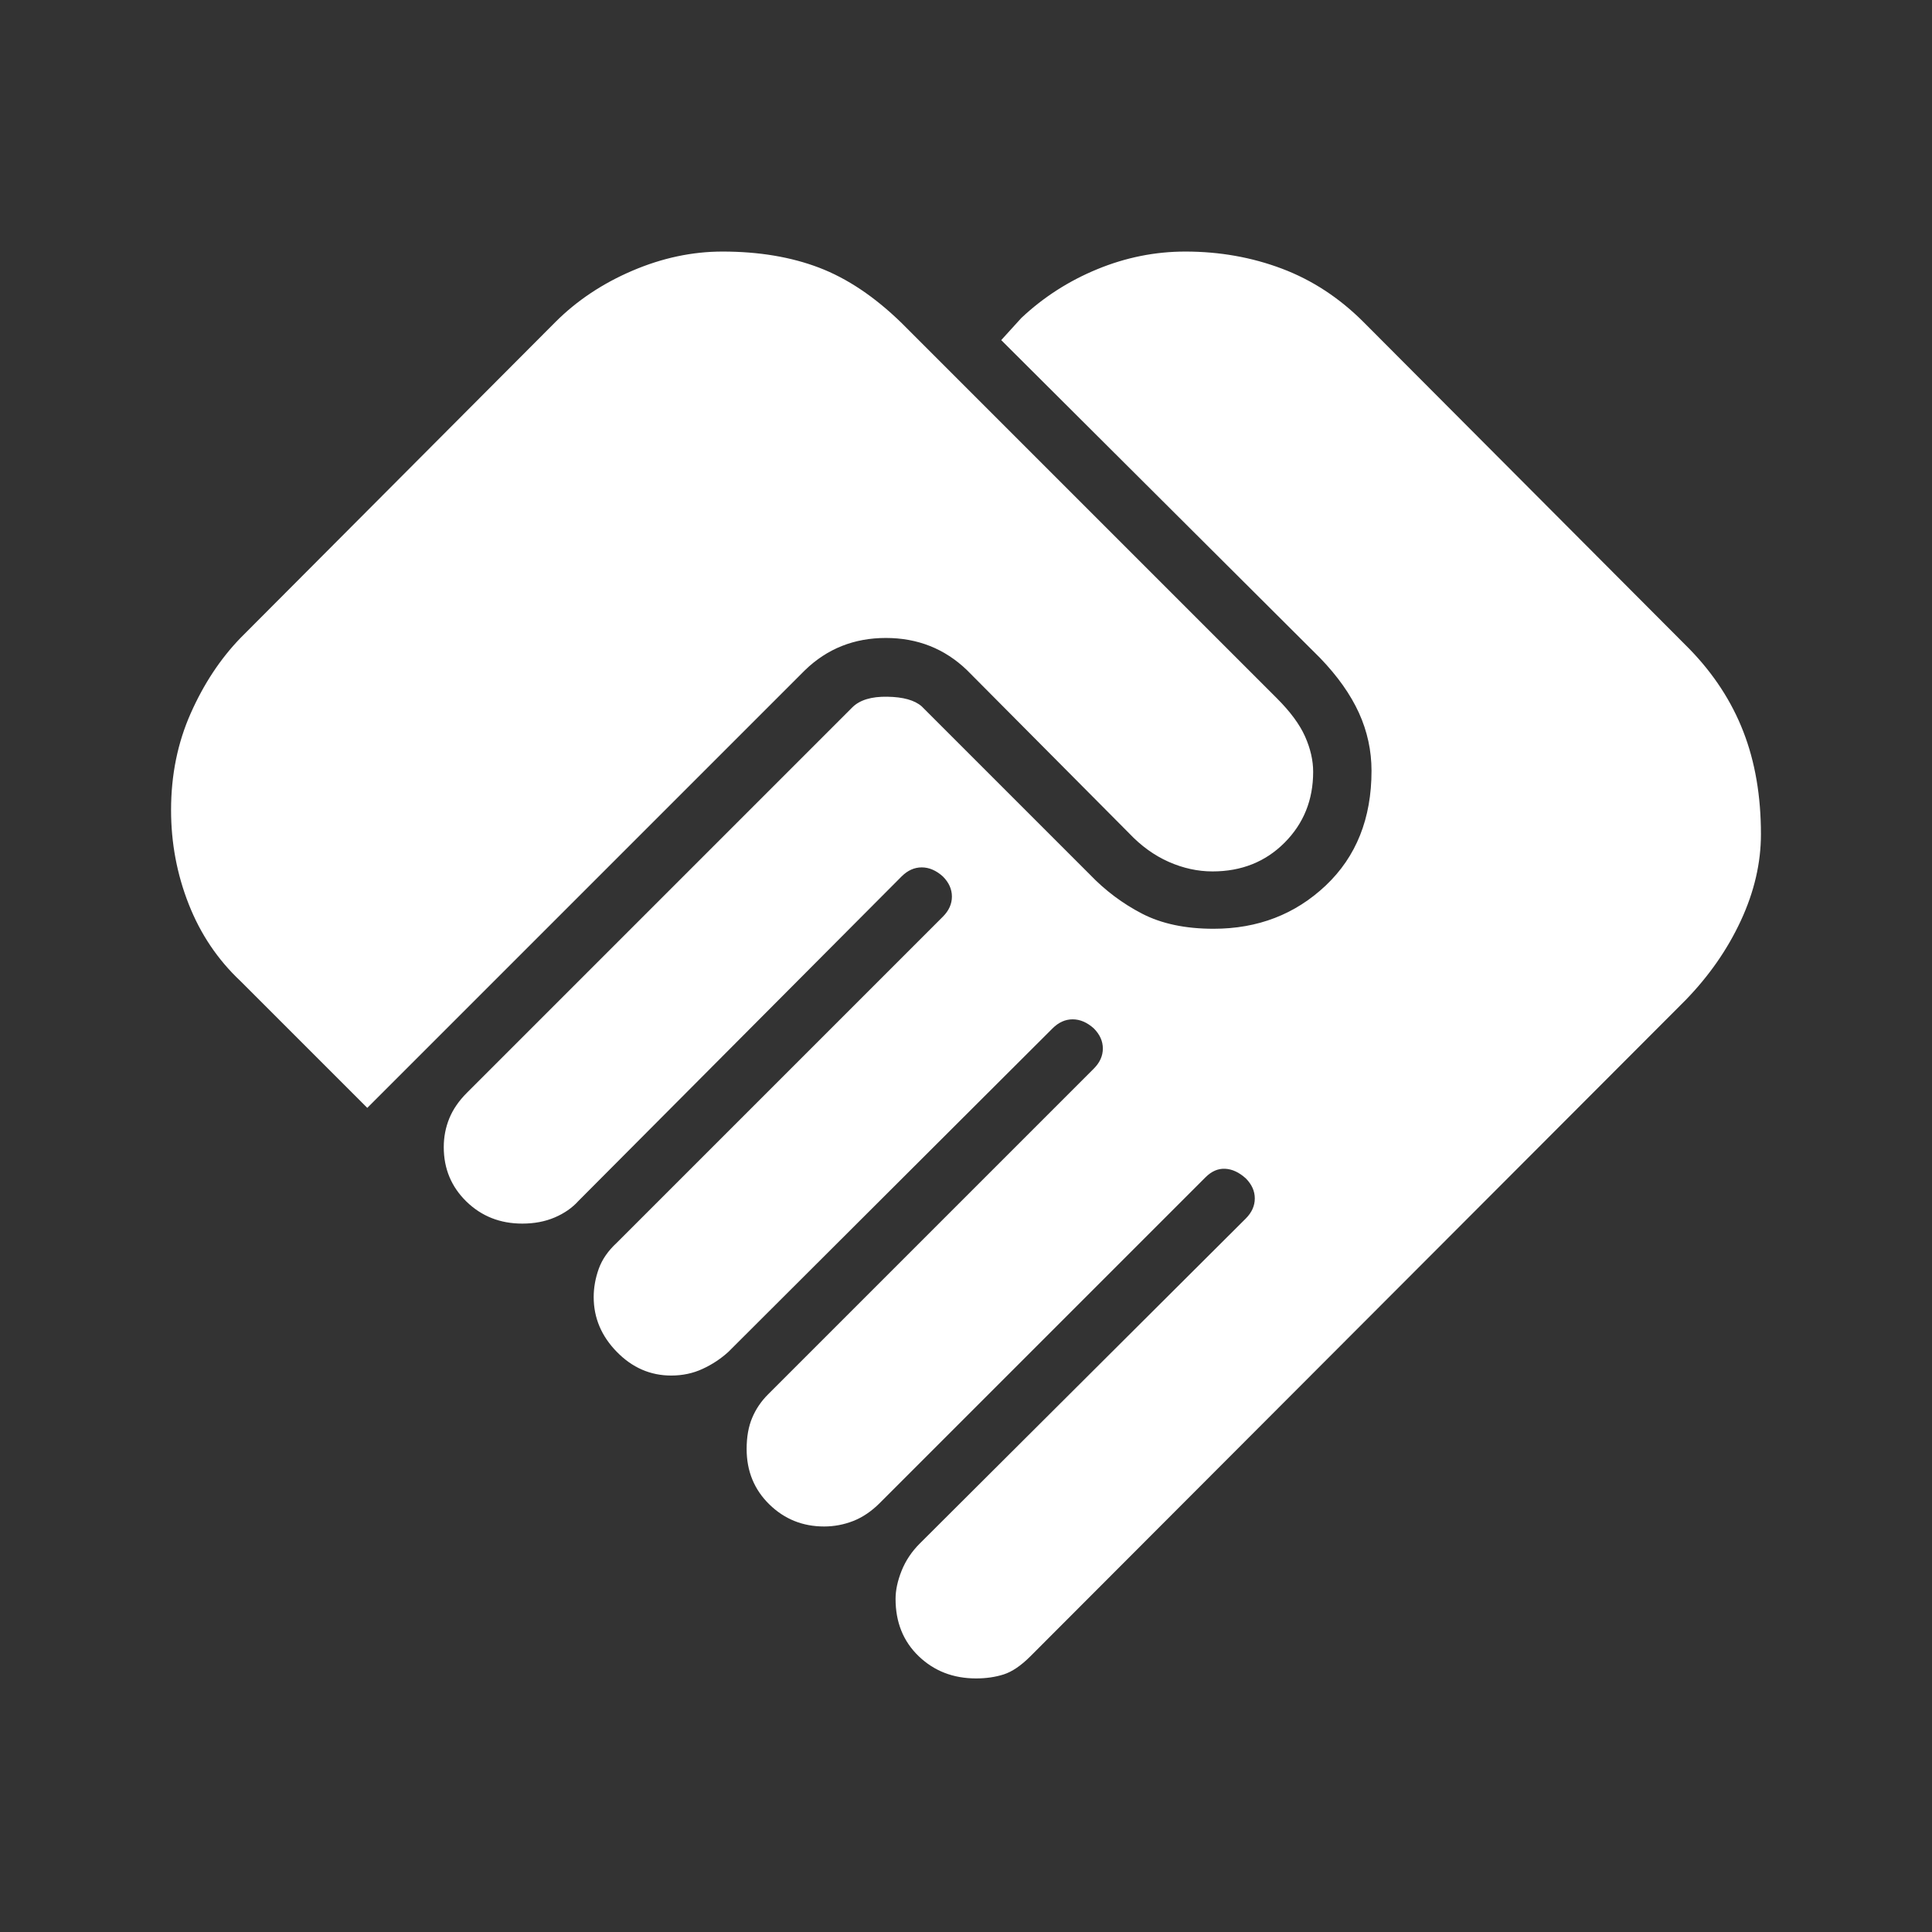 <svg width="48" height="48" viewBox="0 0 48 48" fill="none" xmlns="http://www.w3.org/2000/svg">
<rect x="0" y="0" width="48" height="48" fill="#333333" stroke="none"/>
<path d="M24.25 41.7C23.683 41.7 23.208 41.516 22.825 41.148C22.442 40.78 22.25 40.306 22.25 39.725C22.25 39.508 22.3 39.275 22.4 39.025C22.5 38.775 22.65 38.55 22.85 38.35L30.95 30.275C31.1 30.125 31.175 29.958 31.175 29.775C31.175 29.592 31.1 29.425 30.95 29.275C30.783 29.125 30.613 29.046 30.438 29.038C30.262 29.029 30.1 29.1 29.95 29.25L21.858 37.342C21.653 37.547 21.433 37.696 21.2 37.788C20.967 37.879 20.725 37.925 20.475 37.925C19.942 37.925 19.488 37.742 19.113 37.375C18.738 37.008 18.55 36.55 18.55 36C18.55 35.7 18.596 35.442 18.688 35.225C18.779 35.008 18.91 34.815 19.081 34.644L27.175 26.55C27.325 26.4 27.4 26.233 27.4 26.05C27.4 25.867 27.325 25.7 27.175 25.55C27.008 25.4 26.833 25.325 26.65 25.325C26.467 25.325 26.3 25.4 26.15 25.55L18.096 33.587C17.908 33.758 17.696 33.899 17.457 34.009C17.219 34.12 16.958 34.175 16.675 34.175C16.158 34.175 15.708 33.979 15.325 33.587C14.942 33.196 14.75 32.742 14.75 32.225C14.75 31.992 14.792 31.758 14.875 31.525C14.958 31.292 15.108 31.075 15.325 30.875L23.425 22.775C23.575 22.625 23.65 22.458 23.65 22.275C23.65 22.092 23.575 21.925 23.425 21.775C23.258 21.625 23.083 21.55 22.9 21.55C22.717 21.55 22.55 21.625 22.4 21.775L14.37 29.838C14.217 30.008 14.021 30.145 13.782 30.247C13.544 30.349 13.275 30.4 12.975 30.4C12.425 30.4 11.963 30.217 11.588 29.852C11.213 29.486 11.025 29.036 11.025 28.5C11.025 28.25 11.071 28.012 11.162 27.788C11.254 27.562 11.4 27.35 11.6 27.15L21.175 17.575C21.358 17.392 21.648 17.303 22.044 17.31C22.44 17.316 22.725 17.396 22.9 17.55L27.075 21.725C27.458 22.125 27.892 22.45 28.375 22.7C28.858 22.95 29.45 23.075 30.15 23.075C31.25 23.075 32.179 22.717 32.938 22C33.696 21.283 34.075 20.333 34.075 19.15C34.075 18.65 33.971 18.171 33.763 17.712C33.554 17.254 33.233 16.8 32.8 16.35L24.875 8.45L25.375 7.9C25.925 7.383 26.554 6.979 27.262 6.688C27.971 6.396 28.7 6.25 29.45 6.25C30.3 6.25 31.1 6.392 31.85 6.675C32.6 6.958 33.275 7.4 33.875 8L41.975 16.125C42.575 16.742 43.021 17.425 43.312 18.175C43.604 18.925 43.75 19.775 43.75 20.725C43.75 21.442 43.583 22.158 43.25 22.875C42.917 23.592 42.458 24.25 41.875 24.85L25.6 41.15C25.367 41.383 25.146 41.533 24.938 41.6C24.729 41.667 24.5 41.7 24.25 41.7ZM9.125 27.525L5.975 24.375C5.408 23.842 4.979 23.204 4.688 22.462C4.396 21.721 4.25 20.942 4.25 20.125C4.25 19.258 4.412 18.458 4.737 17.725C5.062 16.992 5.475 16.367 5.975 15.85L13.8 8C14.333 7.467 14.971 7.042 15.713 6.725C16.454 6.408 17.2 6.25 17.95 6.25C18.85 6.25 19.65 6.383 20.35 6.65C21.05 6.917 21.733 7.375 22.4 8.025L31.725 17.35C32.058 17.683 32.292 18 32.425 18.3C32.558 18.6 32.625 18.892 32.625 19.175C32.625 19.875 32.388 20.462 31.913 20.938C31.438 21.413 30.842 21.65 30.125 21.65C29.758 21.65 29.396 21.571 29.038 21.413C28.679 21.254 28.35 21.017 28.05 20.7L24.025 16.65C23.471 16.117 22.799 15.85 22.009 15.85C21.22 15.85 20.55 16.117 20 16.65L9.125 27.525Z" fill="white"/>
</svg>
